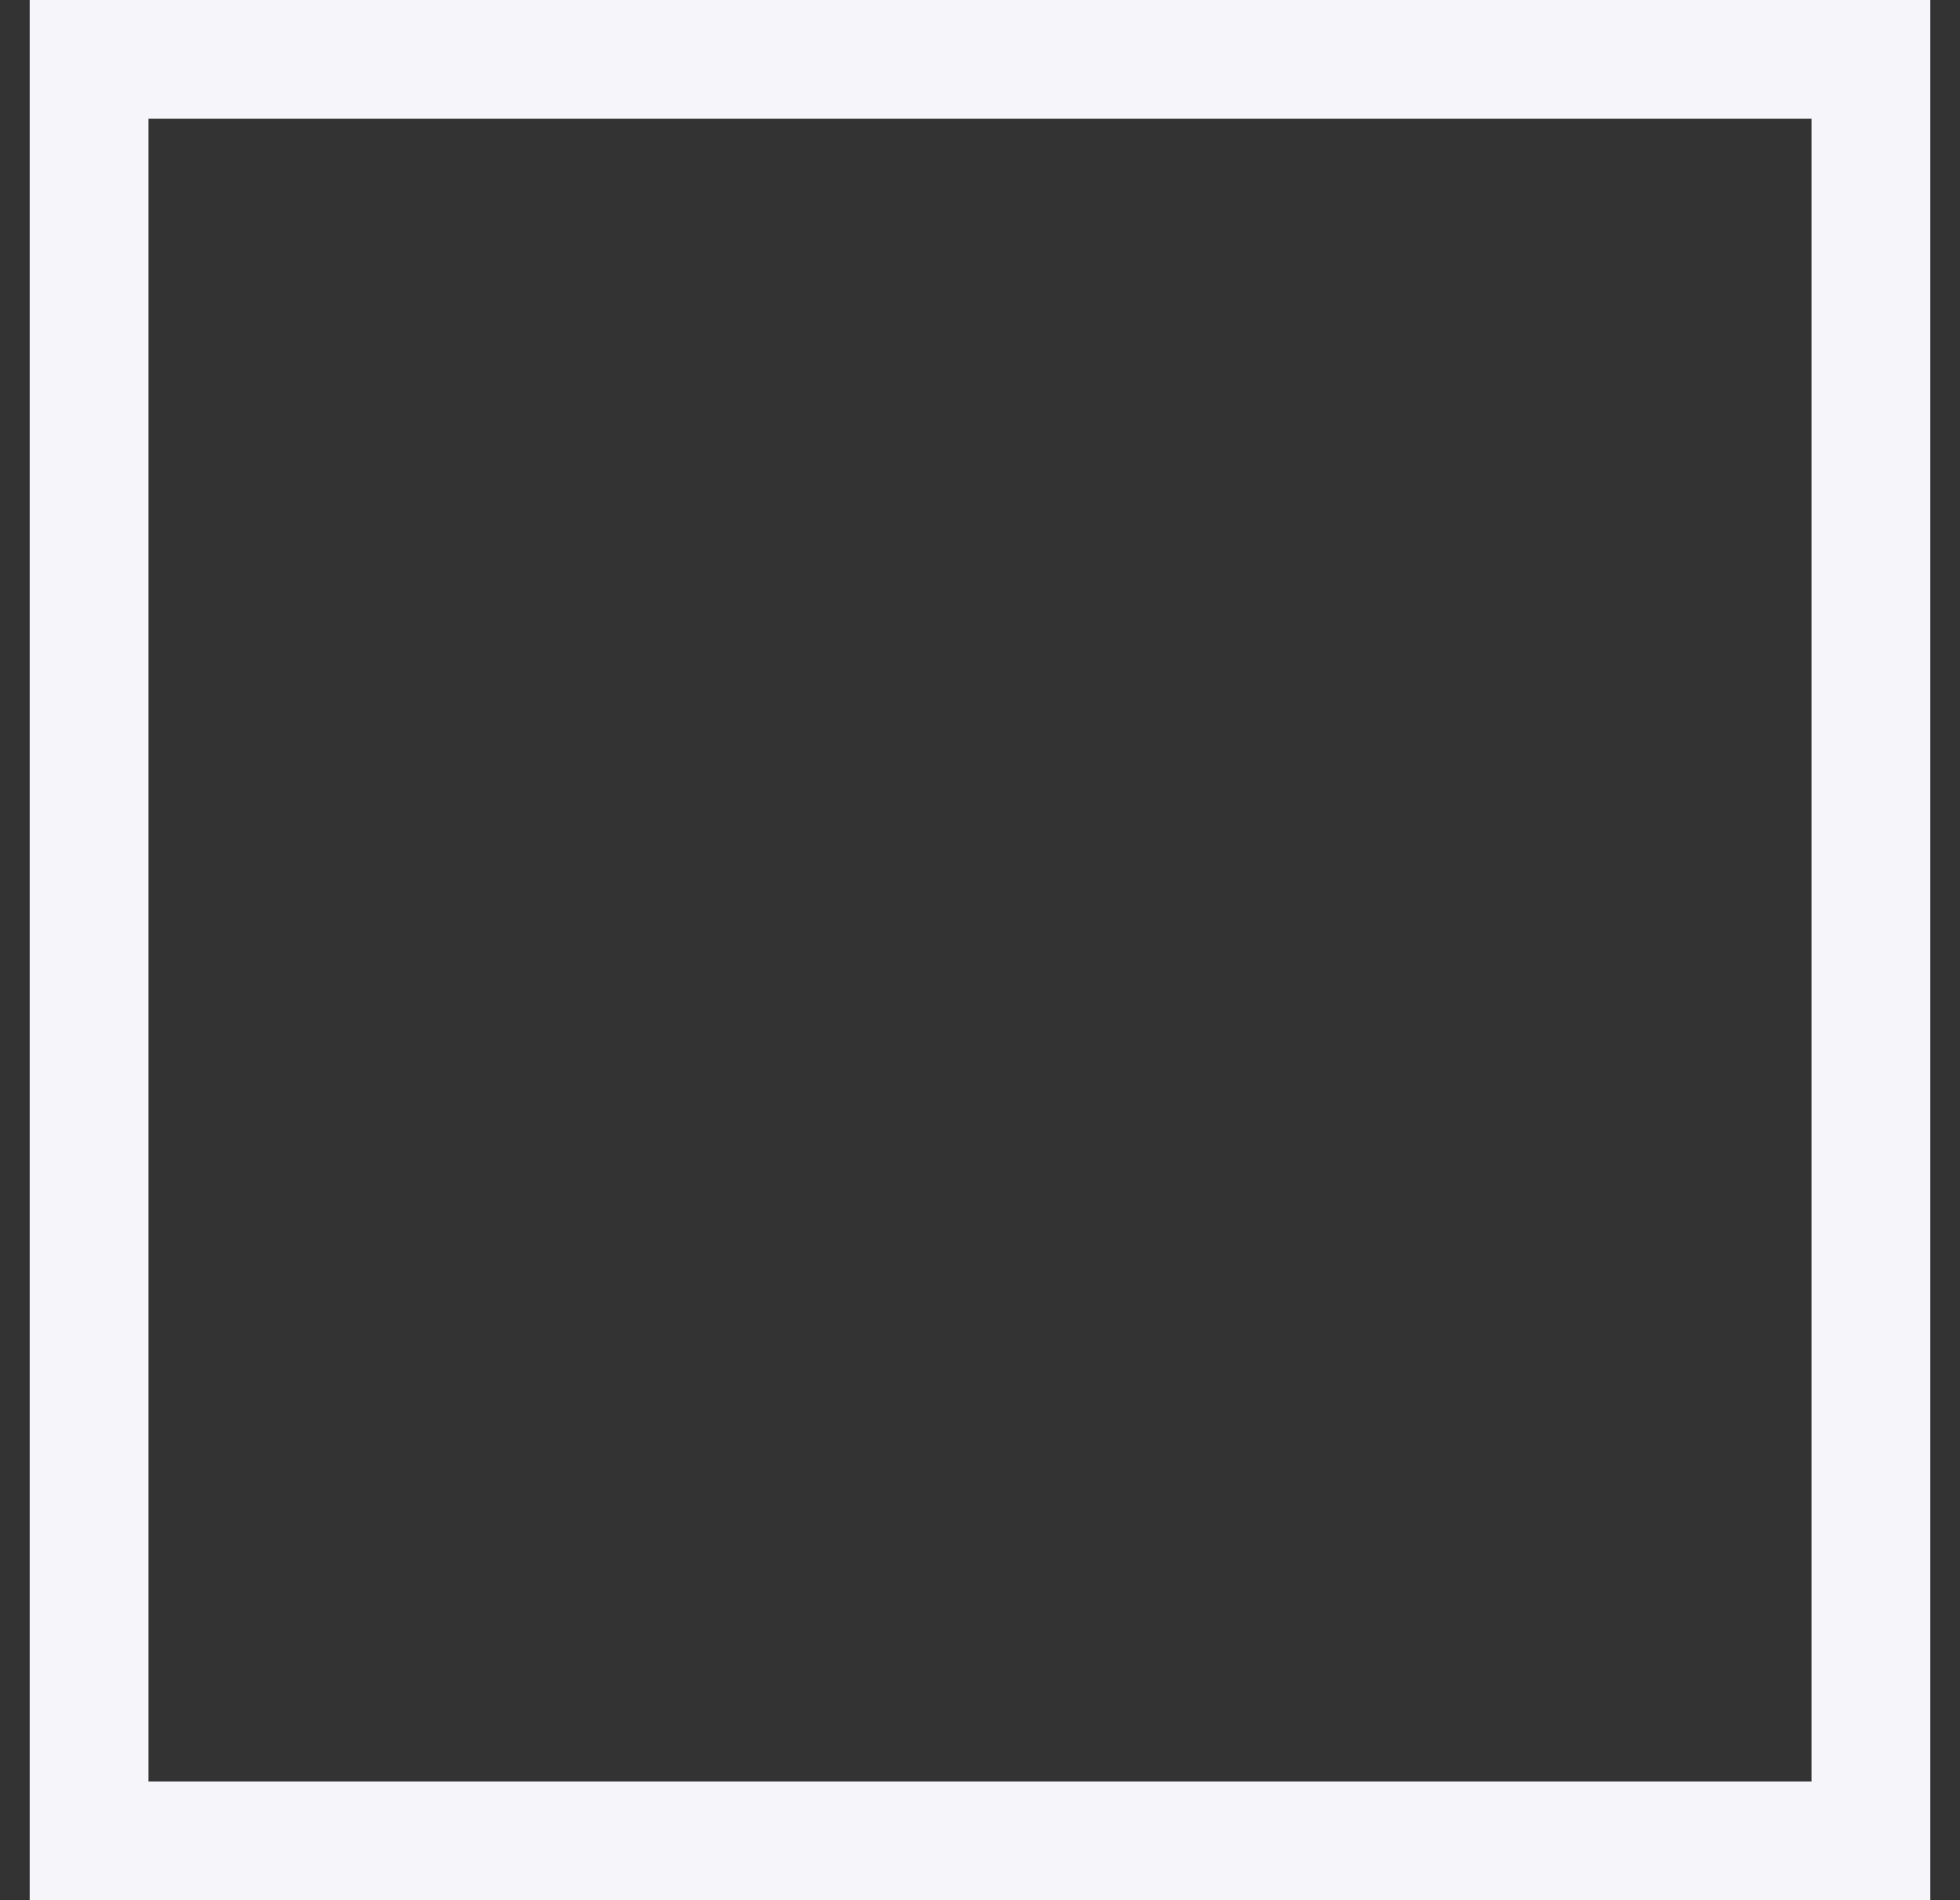 <svg width="33" height="32" viewBox="0 0 33 32" fill="none" xmlns="http://www.w3.org/2000/svg">
<rect x="0" y="0" width="33" height="32" fill="#333333" stroke="none"/>
<rect x="31.5" y="1" width="30" height="30" transform="rotate(90 31.5 1)" stroke="#F6F5F9" stroke-width="2"/>
</svg>
